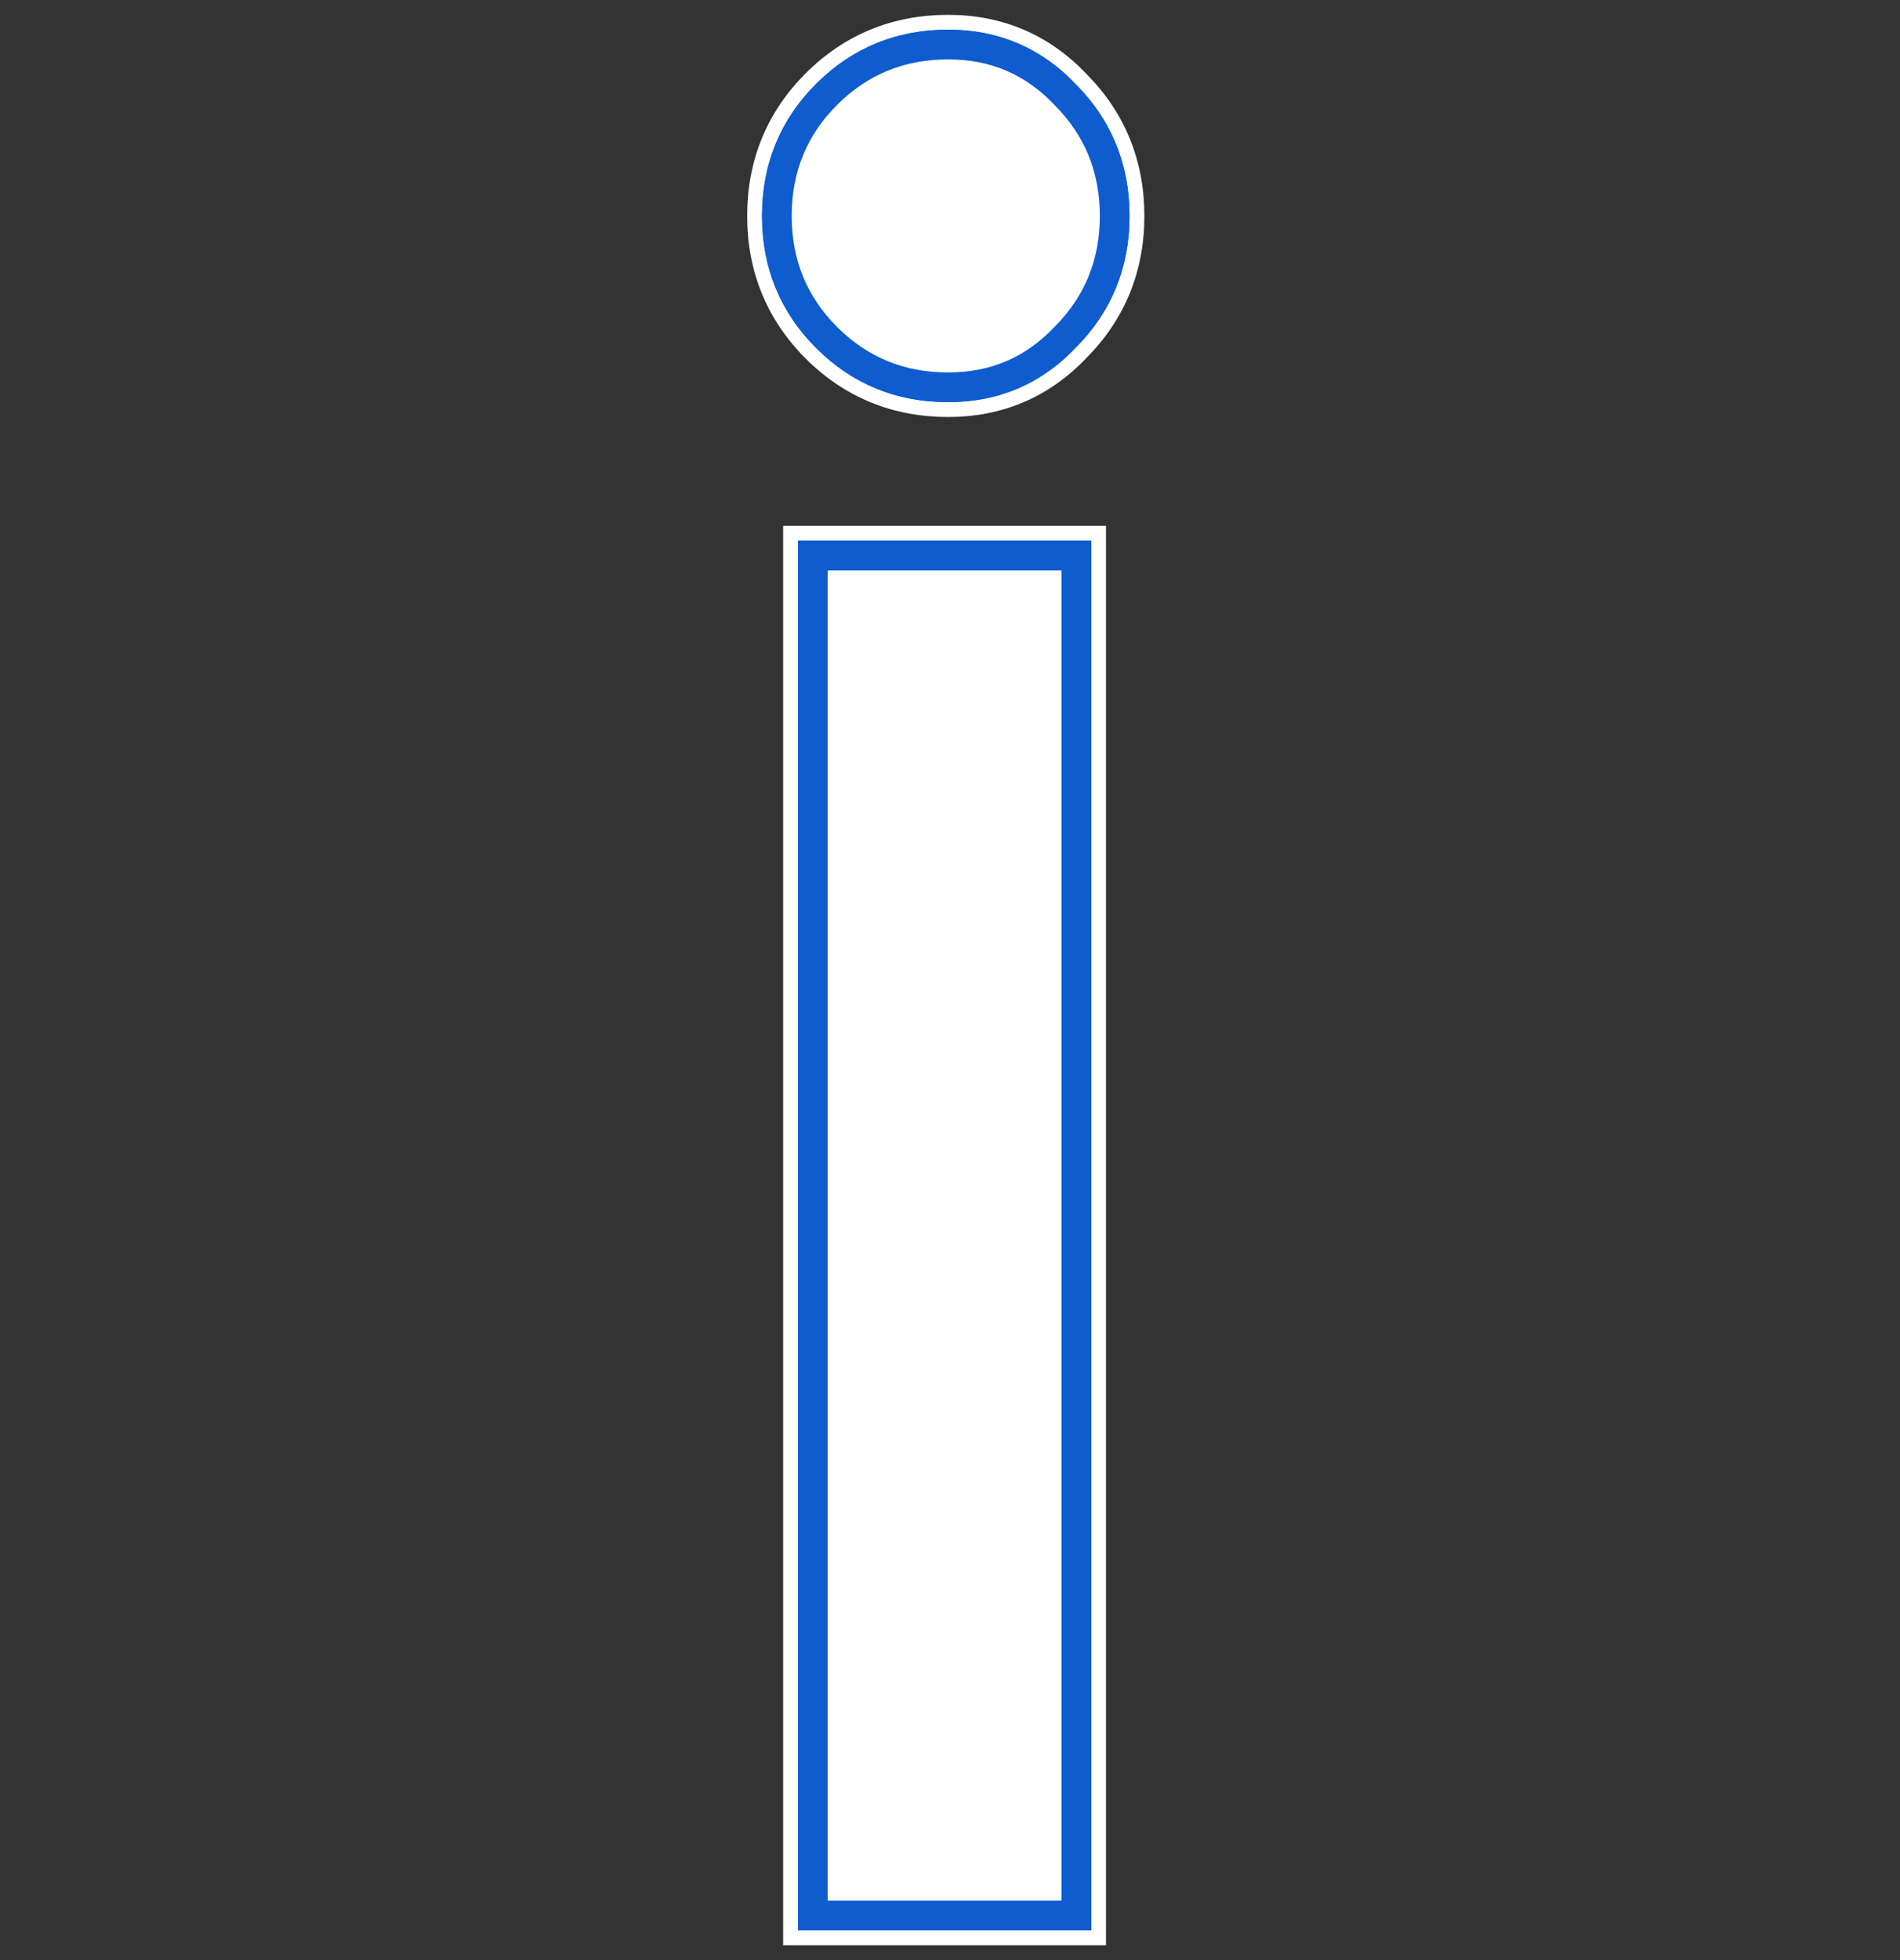 <svg width="64" height="66" viewBox="0 0 64 66" fill="none" xmlns="http://www.w3.org/2000/svg">
<rect x="0" y="0" width="64" height="66" fill="#333333" stroke="none"/>
<path d="M37.005 18.207V17.957H36.755H26.879H26.629V18.207V65V65.25H26.879H36.755H37.005V65V18.207ZM27.314 11.895L27.491 11.718L27.314 11.895C28.575 13.155 30.132 13.791 31.938 13.791C33.697 13.791 35.205 13.15 36.41 11.885C37.664 10.627 38.297 9.073 38.297 7.271C38.297 5.474 37.667 3.924 36.42 2.667C35.214 1.395 33.703 0.75 31.938 0.75C30.132 0.75 28.575 1.387 27.314 2.647C26.054 3.907 25.418 5.465 25.418 7.271C25.418 9.077 26.054 10.634 27.314 11.895Z" fill="#0F5CCF" stroke="white" stroke-width="0.5"/>
<path d="M35.878 3.185L35.878 3.185L35.886 3.194C36.992 4.307 37.547 5.667 37.547 7.271C37.547 8.879 36.989 10.242 35.877 11.358L35.876 11.358L35.868 11.366C34.807 12.482 33.495 13.041 31.938 13.041C30.327 13.041 28.962 12.481 27.845 11.364C26.728 10.248 26.168 8.882 26.168 7.271C26.168 5.659 26.728 4.294 27.845 3.177C28.962 2.061 30.327 1.5 31.938 1.5C33.5 1.5 34.814 2.063 35.878 3.185ZM36.255 18.707V64.5H27.379V18.707H36.255Z" fill="white" stroke="#0F5CCF"/>
</svg>
